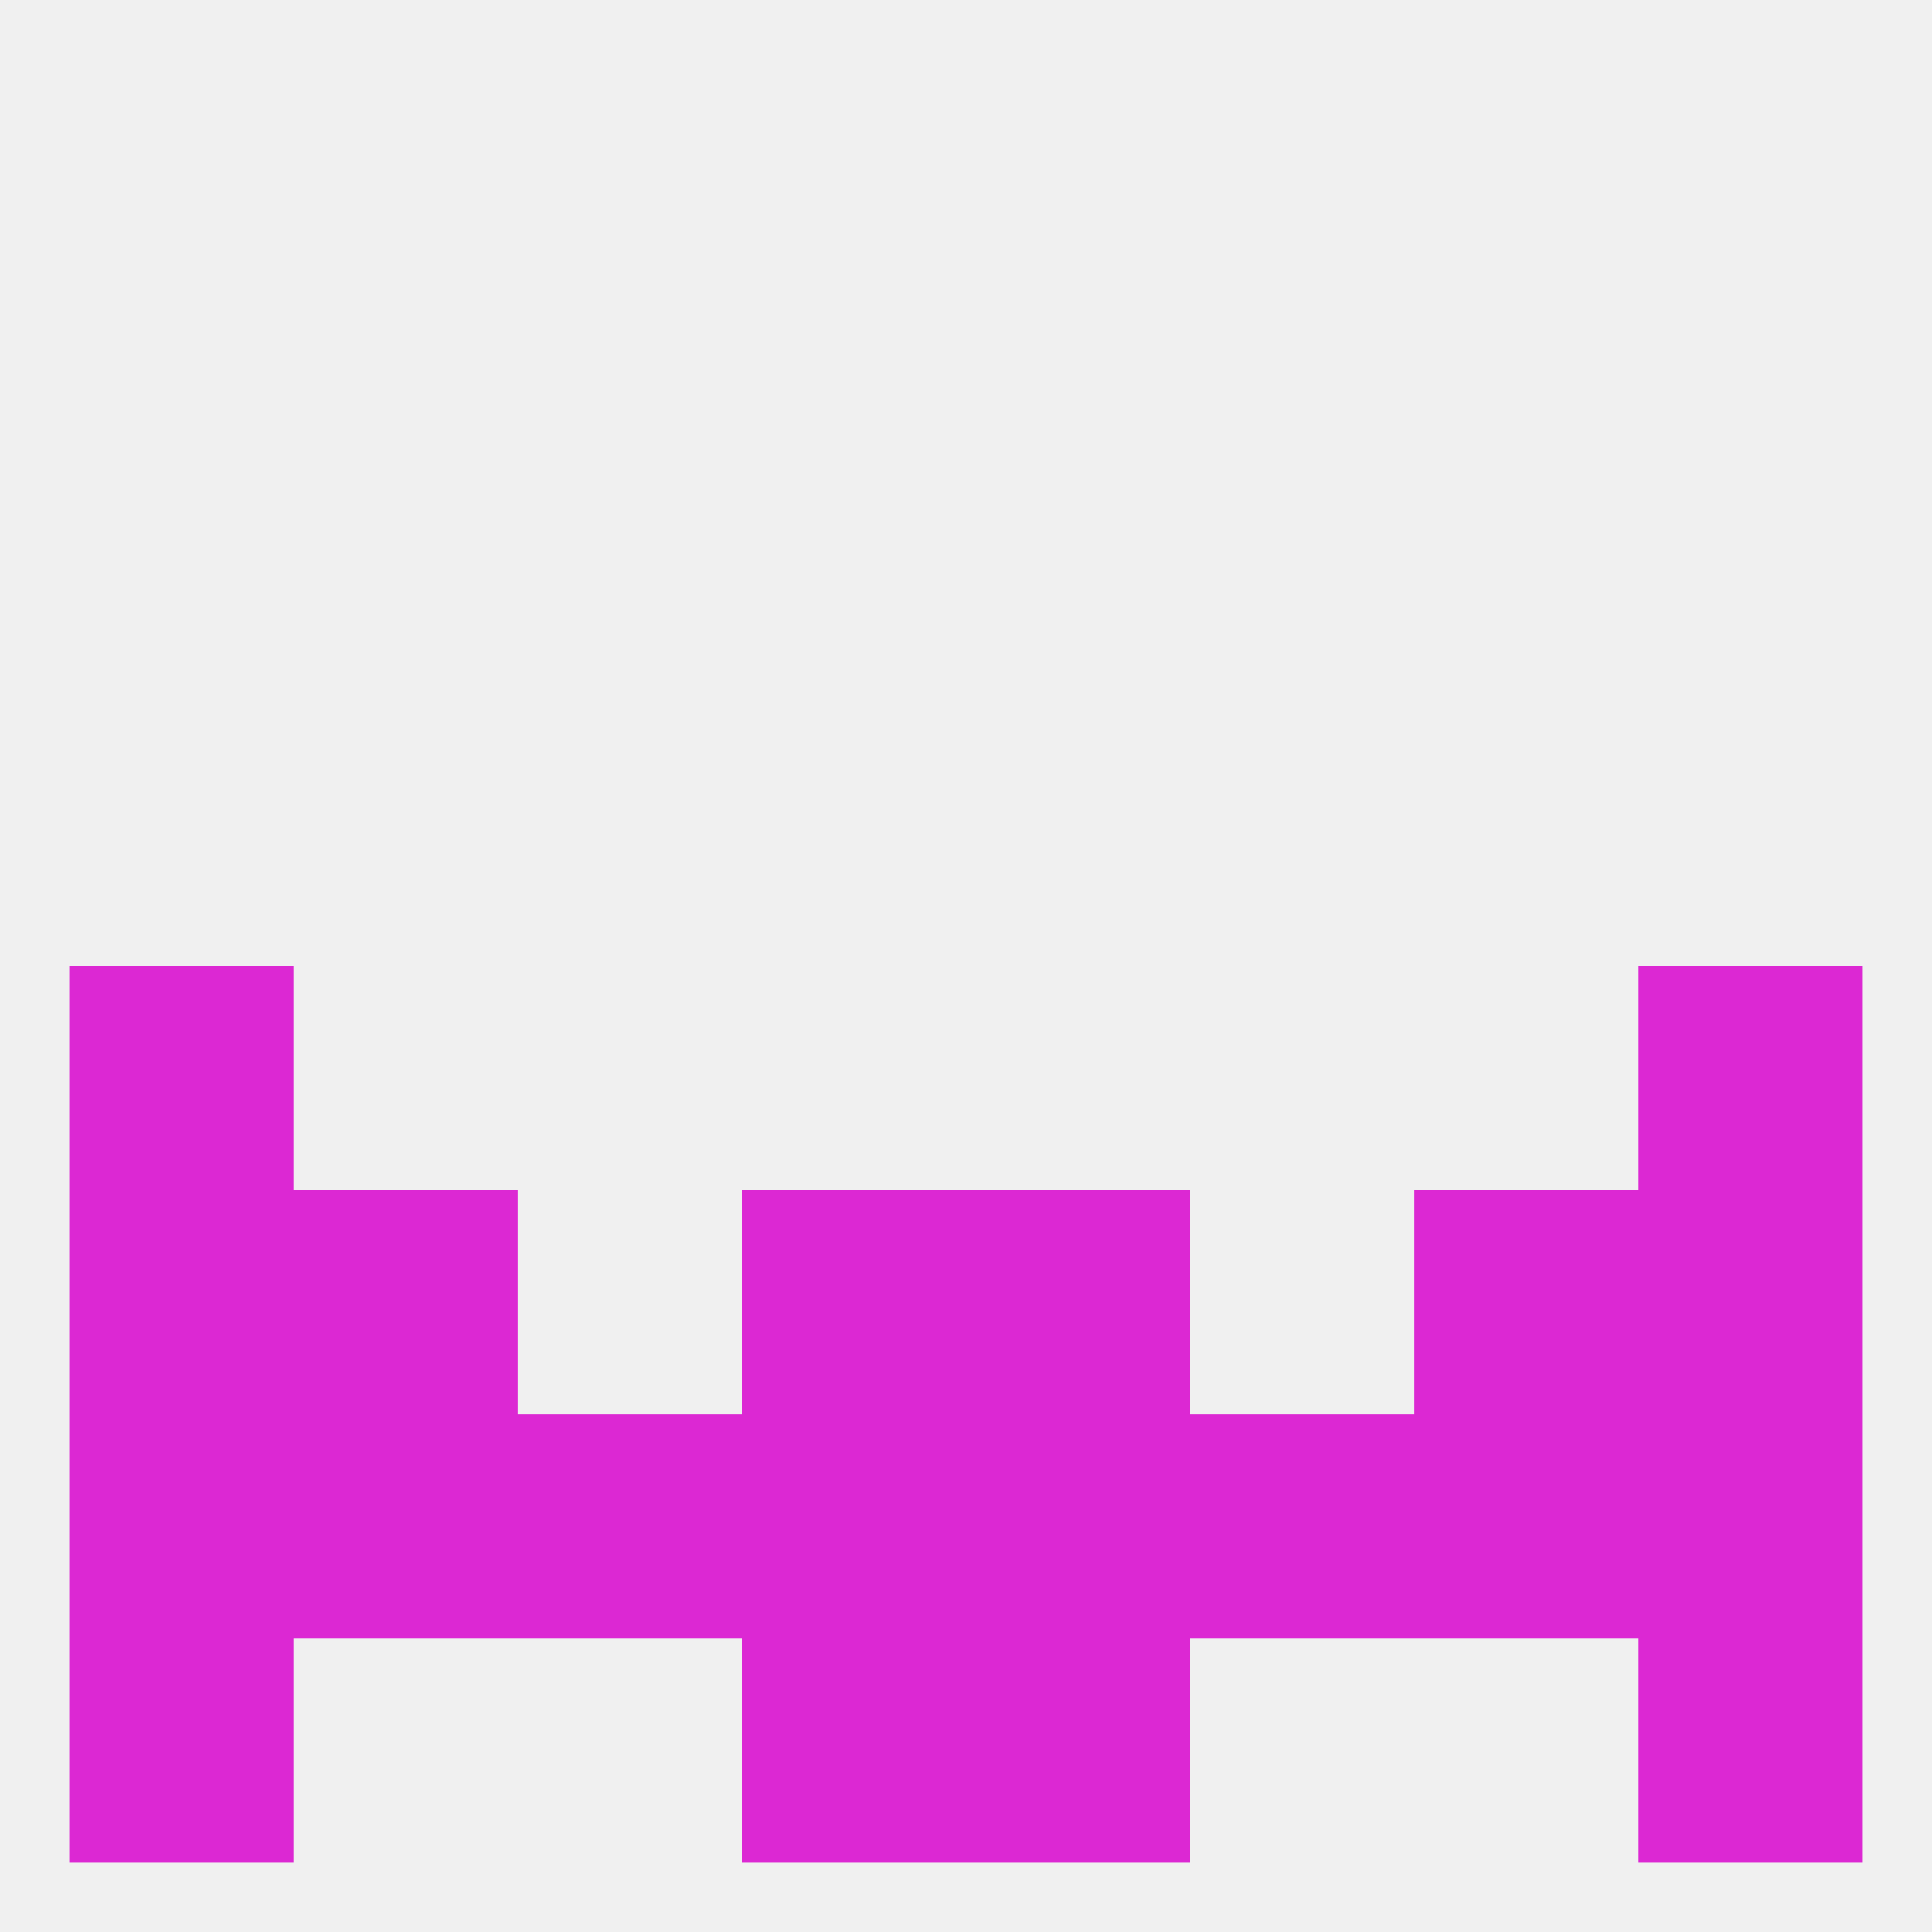 
<!--   <?xml version="1.0"?> -->
<svg version="1.1" baseprofile="full" xmlns="http://www.w3.org/2000/svg" xmlns:xlink="http://www.w3.org/1999/xlink" xmlns:ev="http://www.w3.org/2001/xml-events" width="250" height="250" viewBox="0 0 250 250" >
	<rect width="100%" height="100%" fill="rgba(240,240,240,255)"/>

	<rect x="96" y="212" width="29" height="29" fill="rgba(220,40,211,255)"/>
	<rect x="125" y="212" width="29" height="29" fill="rgba(220,40,211,255)"/>
	<rect x="9" y="212" width="29" height="29" fill="rgba(220,40,211,255)"/>
	<rect x="212" y="212" width="29" height="29" fill="rgba(220,40,211,255)"/>
	<rect x="9" y="125" width="29" height="29" fill="rgba(220,40,211,255)"/>
	<rect x="212" y="125" width="29" height="29" fill="rgba(220,40,211,255)"/>
	<rect x="212" y="154" width="29" height="29" fill="rgba(220,40,211,255)"/>
	<rect x="38" y="154" width="29" height="29" fill="rgba(220,40,211,255)"/>
	<rect x="183" y="154" width="29" height="29" fill="rgba(220,40,211,255)"/>
	<rect x="96" y="154" width="29" height="29" fill="rgba(220,40,211,255)"/>
	<rect x="125" y="154" width="29" height="29" fill="rgba(220,40,211,255)"/>
	<rect x="9" y="154" width="29" height="29" fill="rgba(220,40,211,255)"/>
	<rect x="96" y="183" width="29" height="29" fill="rgba(220,40,211,255)"/>
	<rect x="125" y="183" width="29" height="29" fill="rgba(220,40,211,255)"/>
	<rect x="9" y="183" width="29" height="29" fill="rgba(220,40,211,255)"/>
	<rect x="212" y="183" width="29" height="29" fill="rgba(220,40,211,255)"/>
	<rect x="67" y="183" width="29" height="29" fill="rgba(220,40,211,255)"/>
	<rect x="154" y="183" width="29" height="29" fill="rgba(220,40,211,255)"/>
	<rect x="38" y="183" width="29" height="29" fill="rgba(220,40,211,255)"/>
	<rect x="183" y="183" width="29" height="29" fill="rgba(220,40,211,255)"/>
</svg>